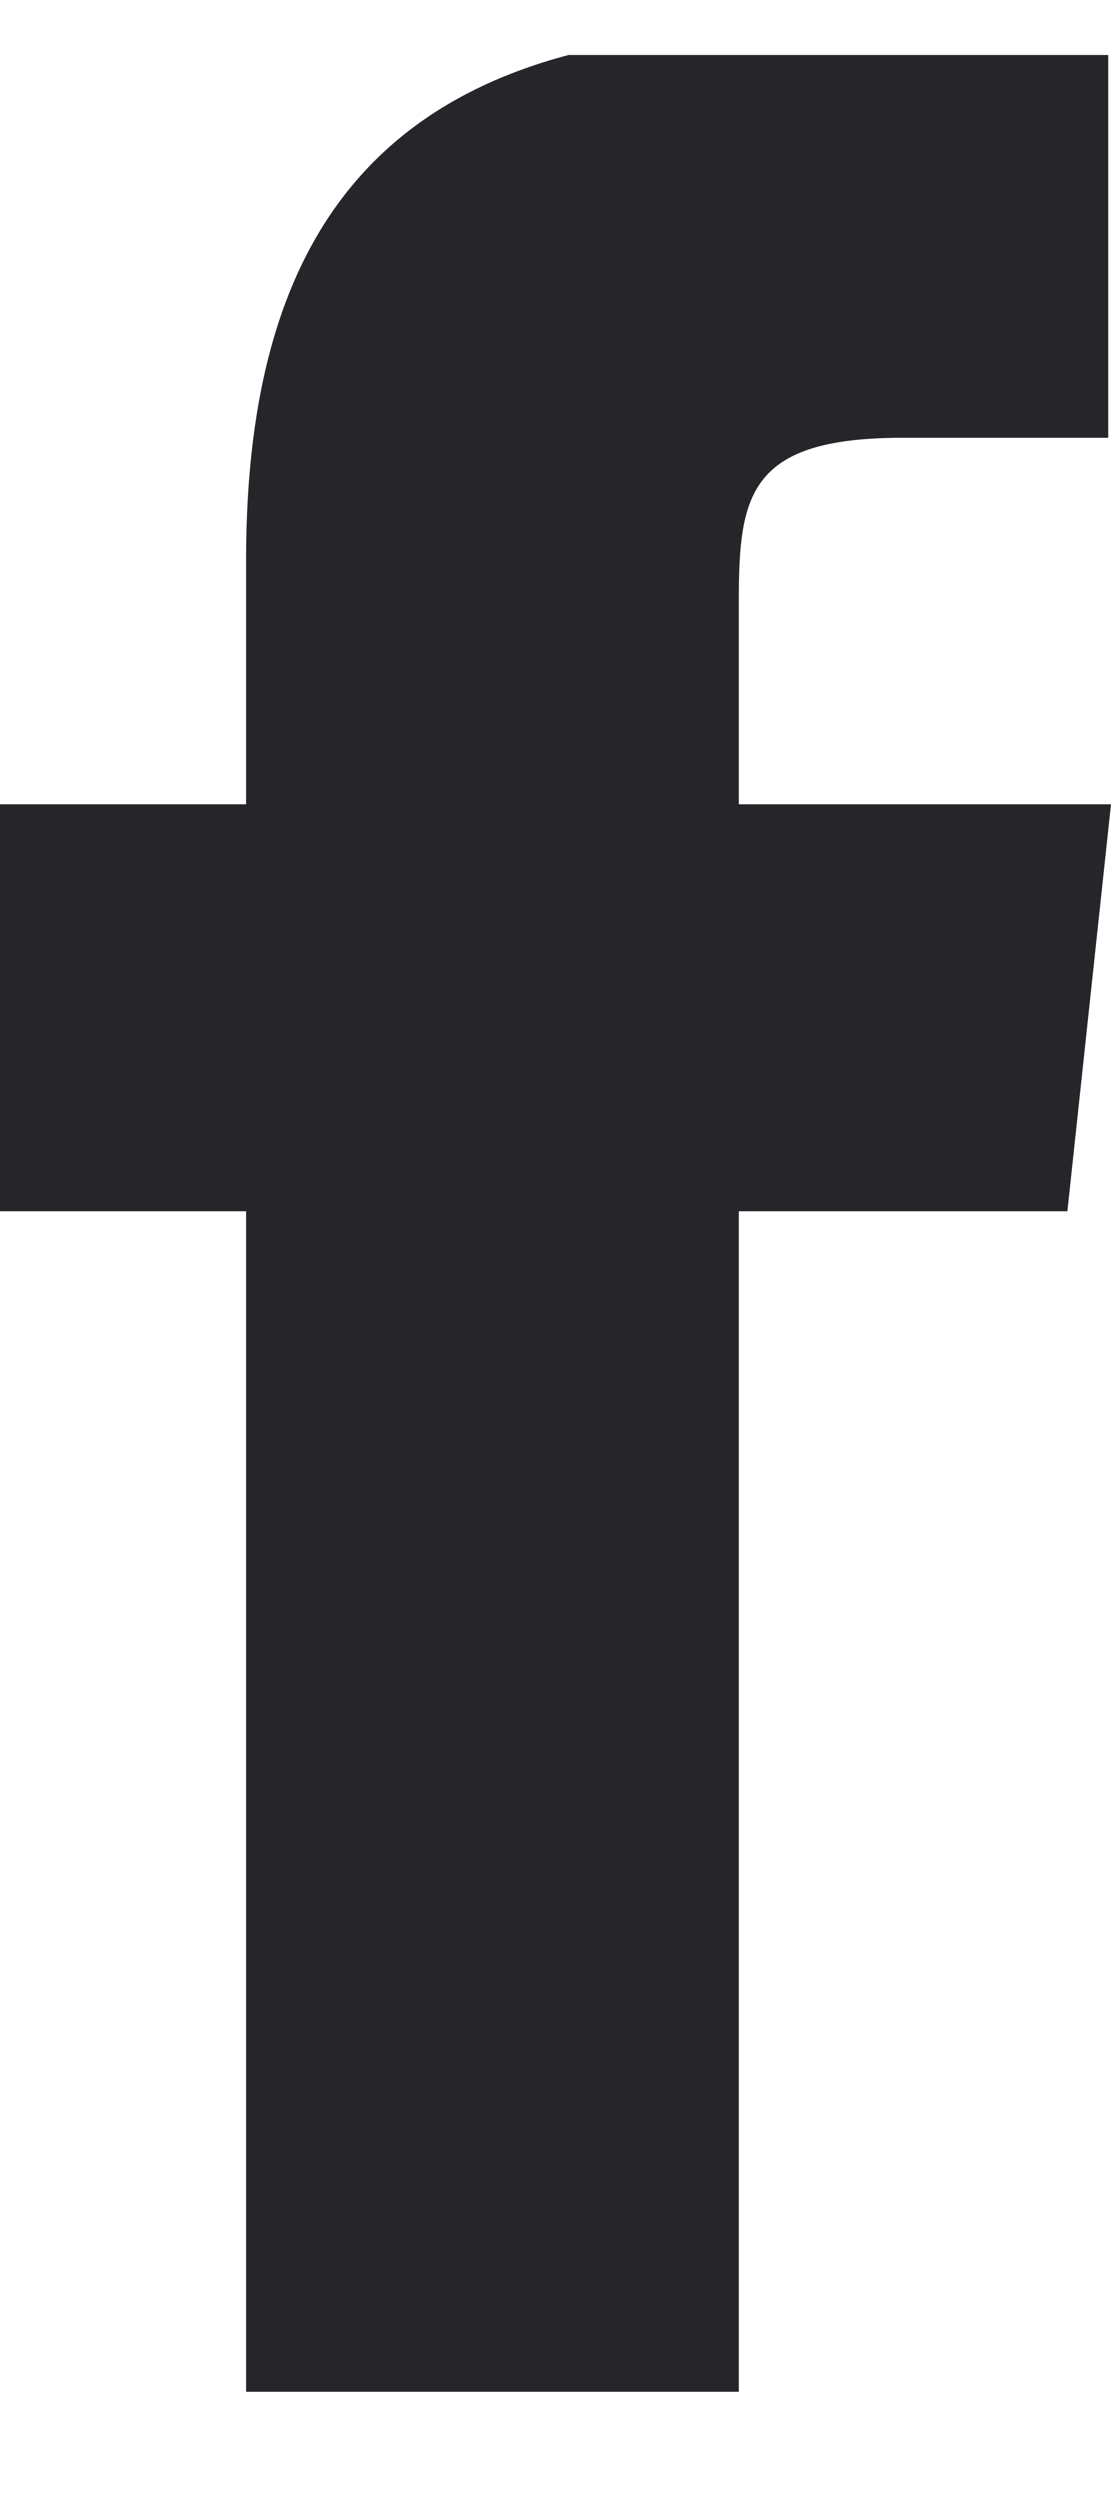 <svg width="8" height="18" viewBox="0 0 8 18" fill="none" xmlns="http://www.w3.org/2000/svg">
<g clip-path="url(#clip0_2763_6113)">
<path d="M5.32 17.221V8.721H7.686L8 5.791H5.32V4.325C5.32 3.561 5.393 3.152 6.5 3.152H7.98V0.221H5.616C2.773 0.221 1.772 1.642 1.772 4.032V5.791H0V8.721H1.772V17.221H5.32Z" fill="#26262A"/>
</g>
<defs>
<clipPath id="clip0_2763_6113">
<rect width="8" height="17" fill="white" transform="translate(0 0.396)"/>
</clipPath>
</defs>
</svg>
